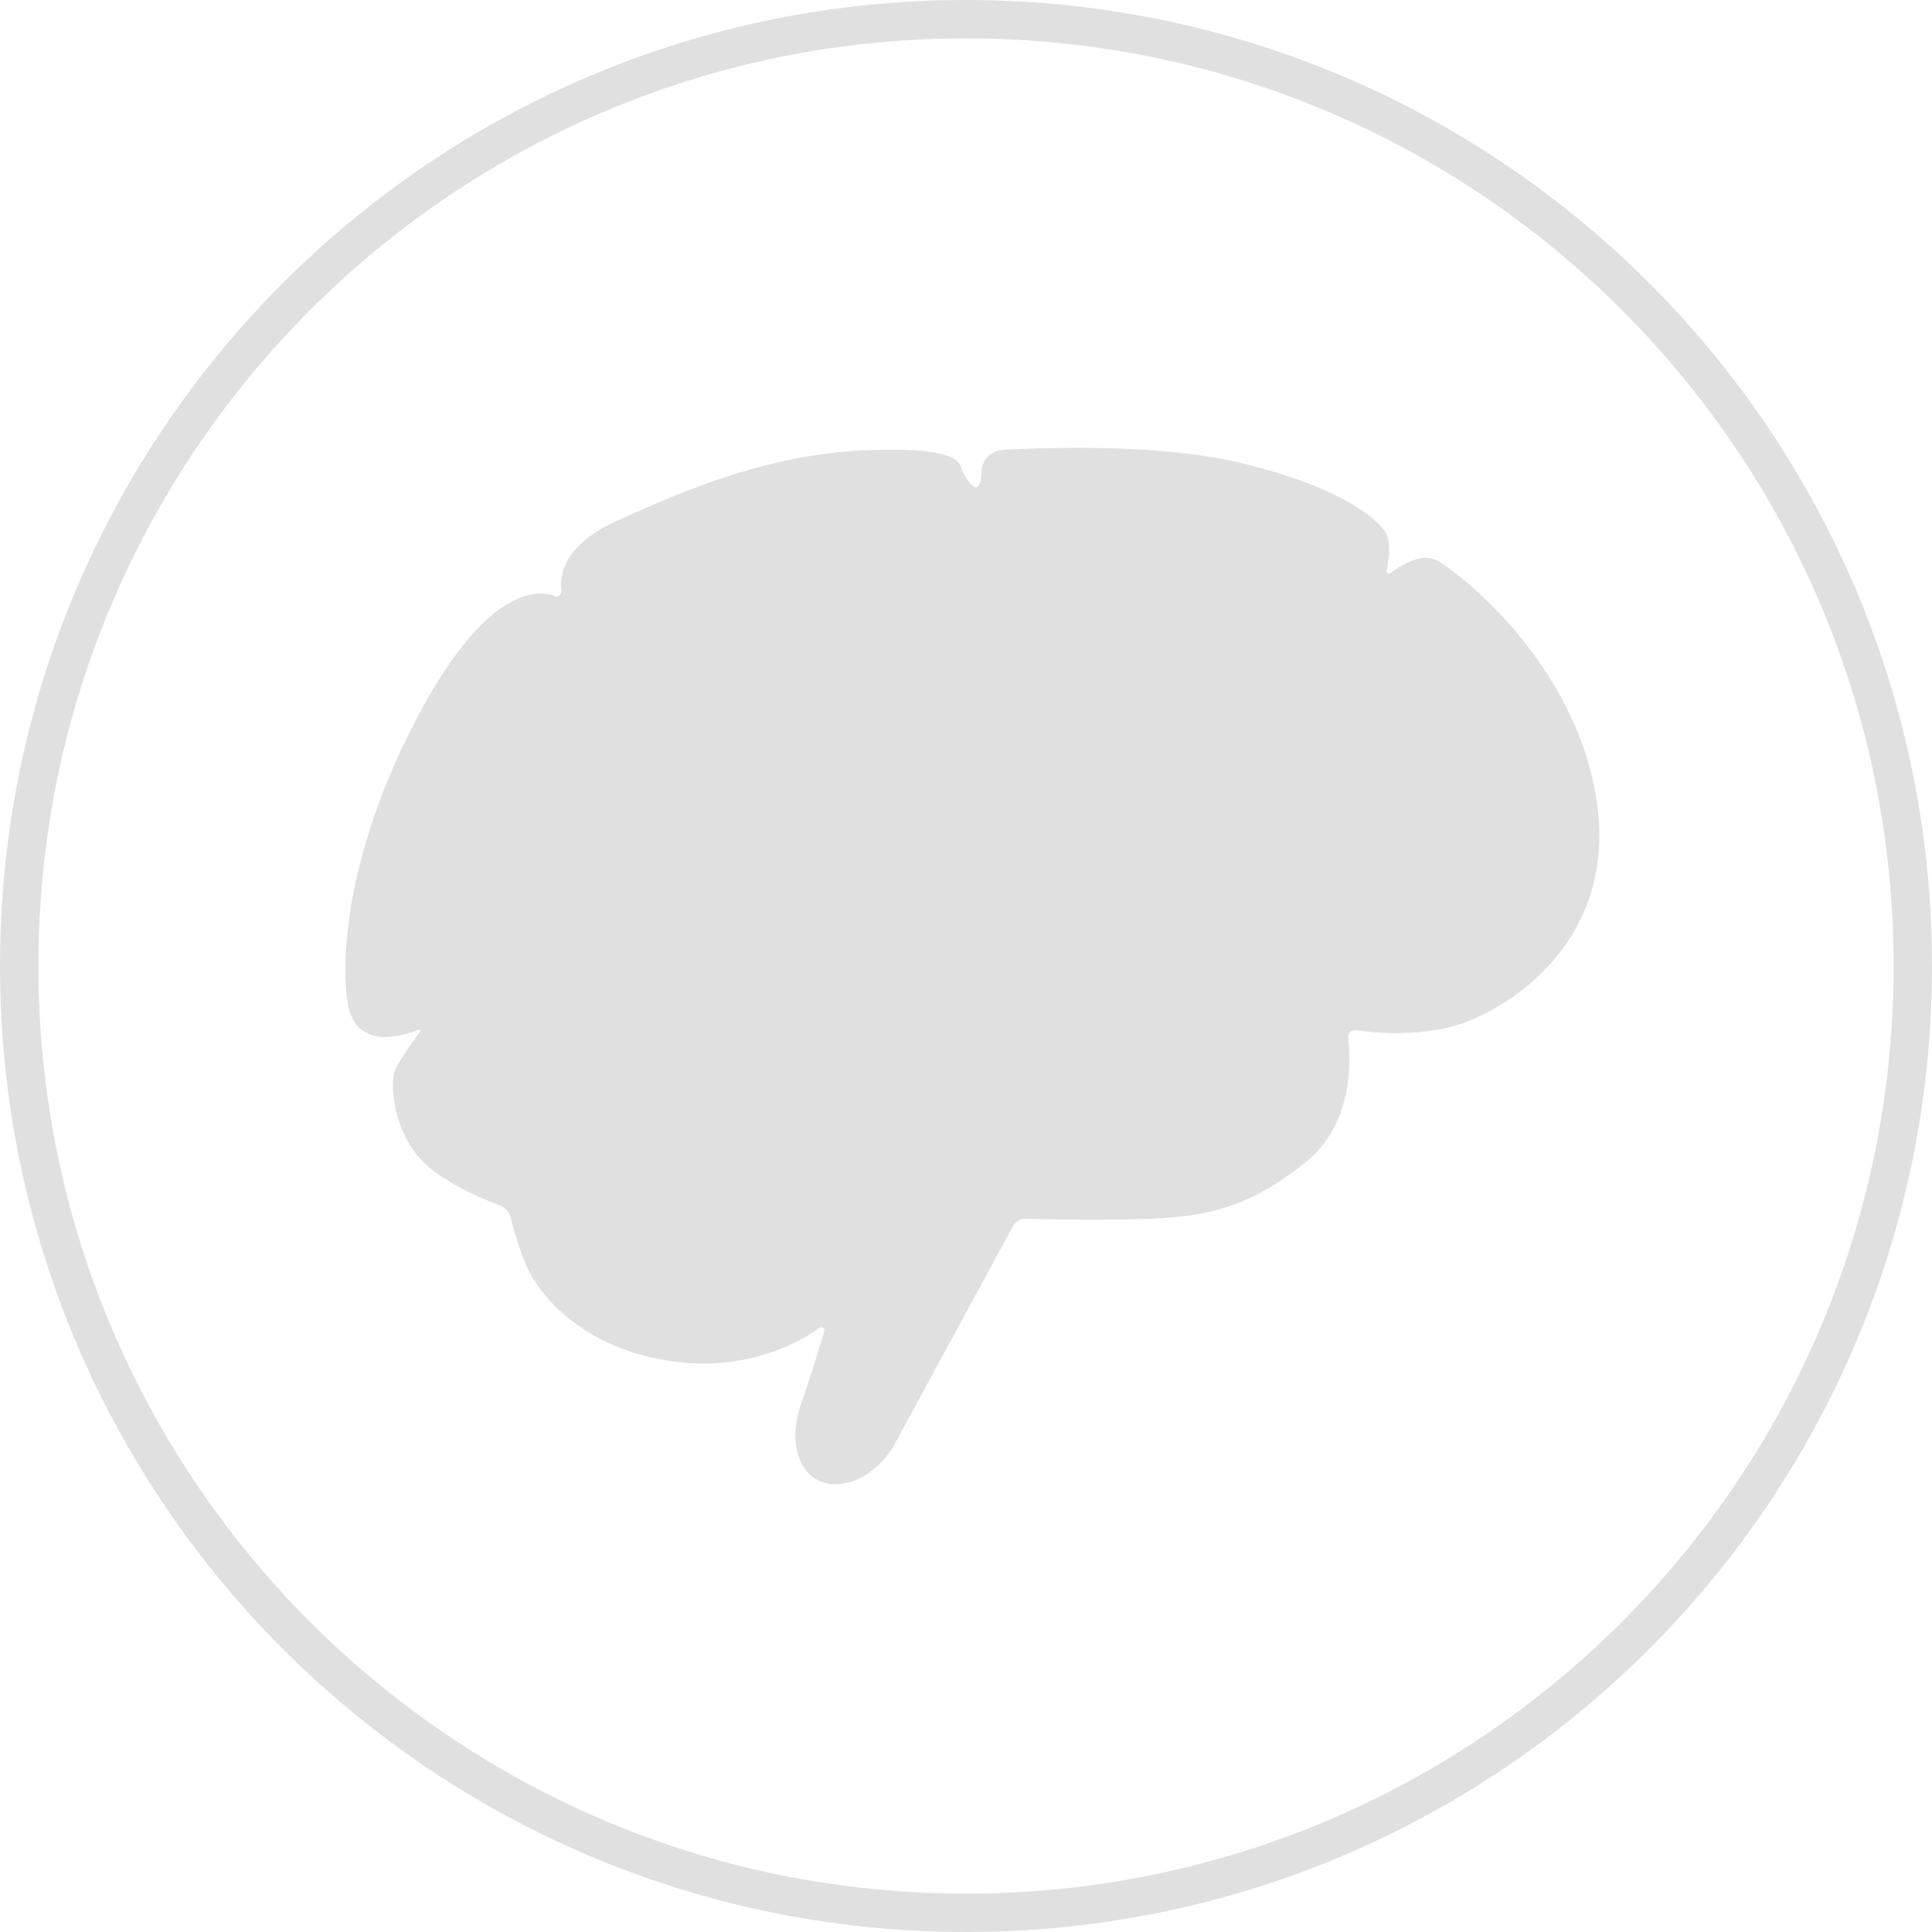 <svg width="151" height="151" viewBox="0 0 151 151" fill="none" xmlns="http://www.w3.org/2000/svg">
<path d="M43.304 46.622C43.611 46.716 43.895 46.459 43.871 46.132C43.73 44.918 44.084 42.63 48.053 40.786C53.746 38.172 60.266 35.464 67.85 35.184C75.433 34.904 74.96 36.328 75.244 36.865C76.614 39.479 76.709 37.051 76.709 37.051C76.709 37.051 76.567 35.207 78.646 35.137C80.725 35.067 90.387 34.507 97.498 36.304C104.608 38.102 107.349 40.319 108.199 41.463C108.79 42.234 108.554 43.728 108.365 44.568C108.317 44.755 108.554 44.918 108.695 44.778C109.499 44.171 111.105 43.191 112.263 43.774C113.869 44.615 123.437 51.921 124.854 63.056C126.272 74.191 116.987 79.537 112.924 80.377C109.947 80.984 107.231 80.704 105.979 80.517C105.624 80.471 105.317 80.751 105.364 81.101C105.577 82.922 105.766 87.777 102.128 90.765C97.592 94.5 94.072 95.061 90.009 95.247C86.725 95.387 81.906 95.317 80.158 95.247C79.756 95.247 79.378 95.457 79.189 95.808L69.74 113.199C69.74 113.199 68.039 116 65.298 116C62.558 116 61.518 112.919 62.558 109.907C63.314 107.713 64.07 105.239 64.424 104.048C64.495 103.838 64.235 103.651 64.046 103.791C62.605 104.818 58.566 107.176 52.778 106.429C45.478 105.495 42.17 101.083 41.32 99.309C40.706 98.025 40.139 96.088 39.879 95.084C39.761 94.687 39.477 94.36 39.076 94.22C37.706 93.707 34.398 92.329 32.792 90.509C30.713 88.174 30.429 84.603 30.902 83.576C31.256 82.782 32.343 81.288 32.839 80.634C32.91 80.541 32.815 80.424 32.721 80.471C31.492 80.984 27.595 82.222 27.122 78.066C26.555 73.118 27.878 64.784 32.91 55.516C37.375 47.276 41.084 45.852 43.328 46.552L43.304 46.622Z" fill="#E0E0E0"/>
<path d="M75.5 1.5C116.369 1.5 149.5 34.631 149.5 75.5C149.5 116.369 116.369 149.5 75.5 149.5C34.631 149.5 1.5 116.369 1.5 75.5C1.5 34.631 34.631 1.5 75.5 1.5Z" stroke="#E0E0E0" stroke-width="3"/>
</svg>
